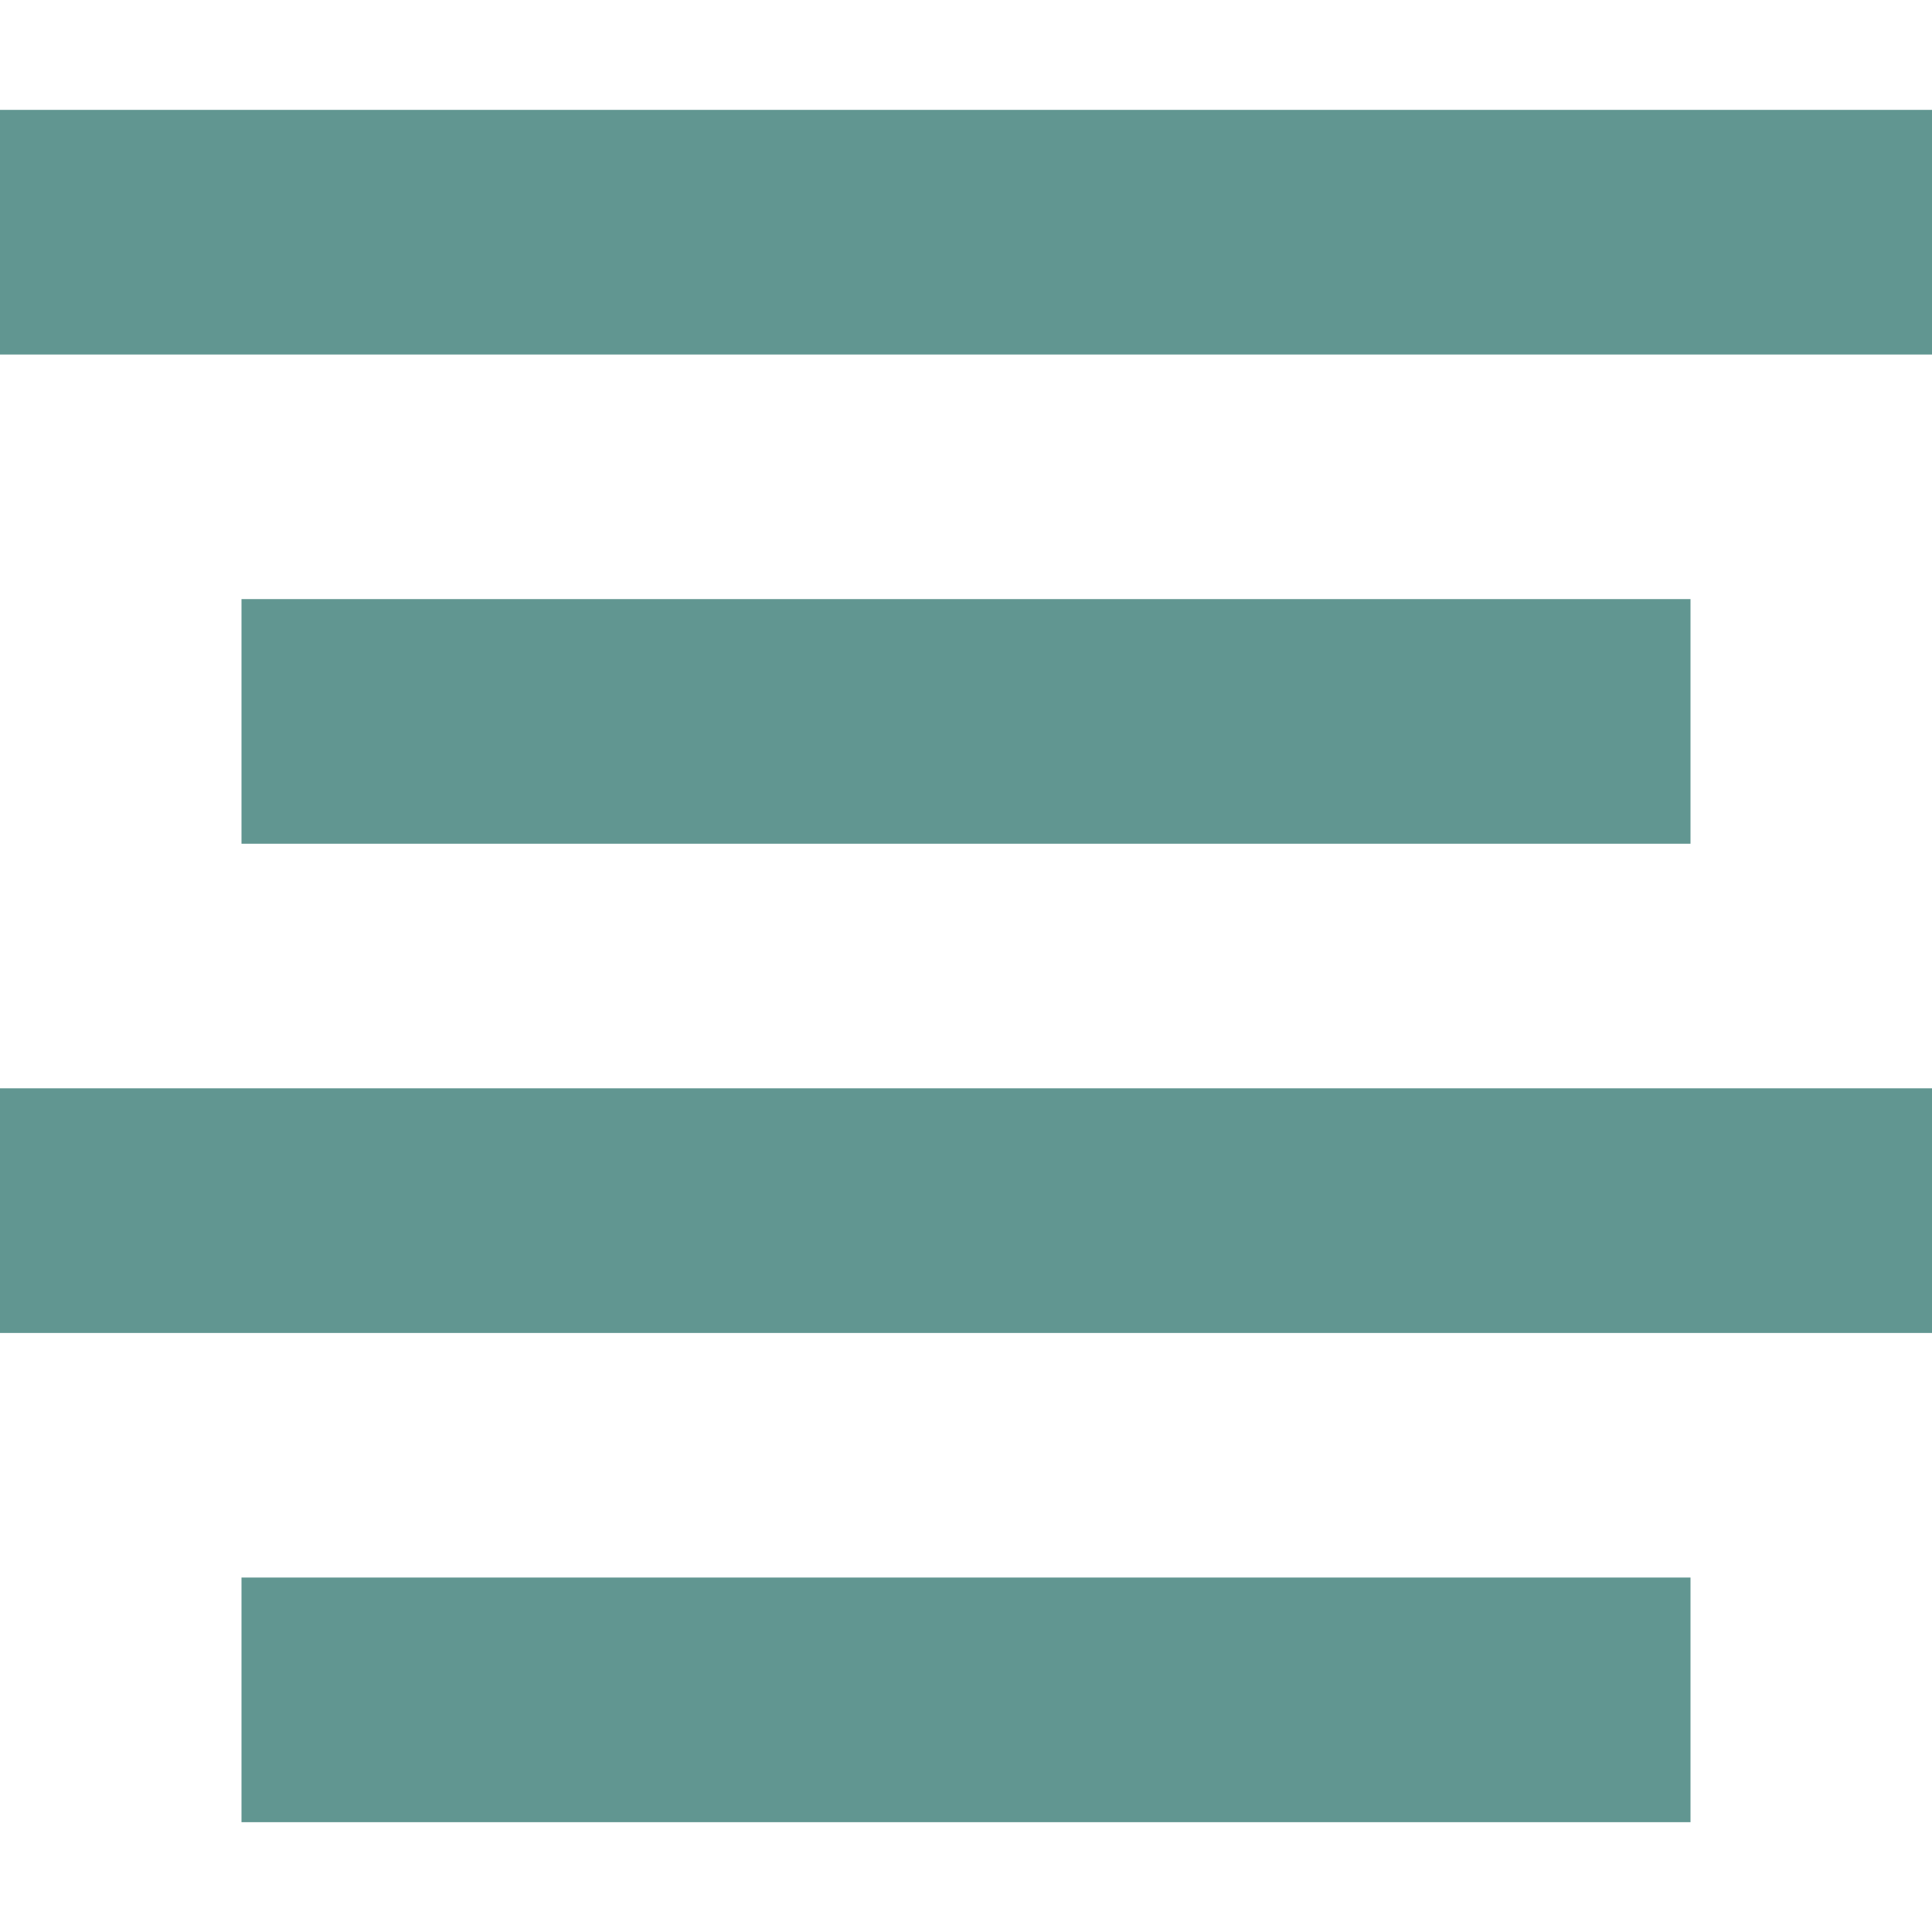 <?xml version="1.0" encoding="UTF-8"?> <svg xmlns="http://www.w3.org/2000/svg" width="32" height="32" viewBox="0 0 32 32" fill="none"><path d="M0 1.82V5.872H32V1.82H0ZM4 9.923V13.975H28V9.923H4ZM0 18.026V22.078H32V18.026H0ZM4 26.129V30.181H28V26.129H4Z" fill="#619691"></path></svg> 